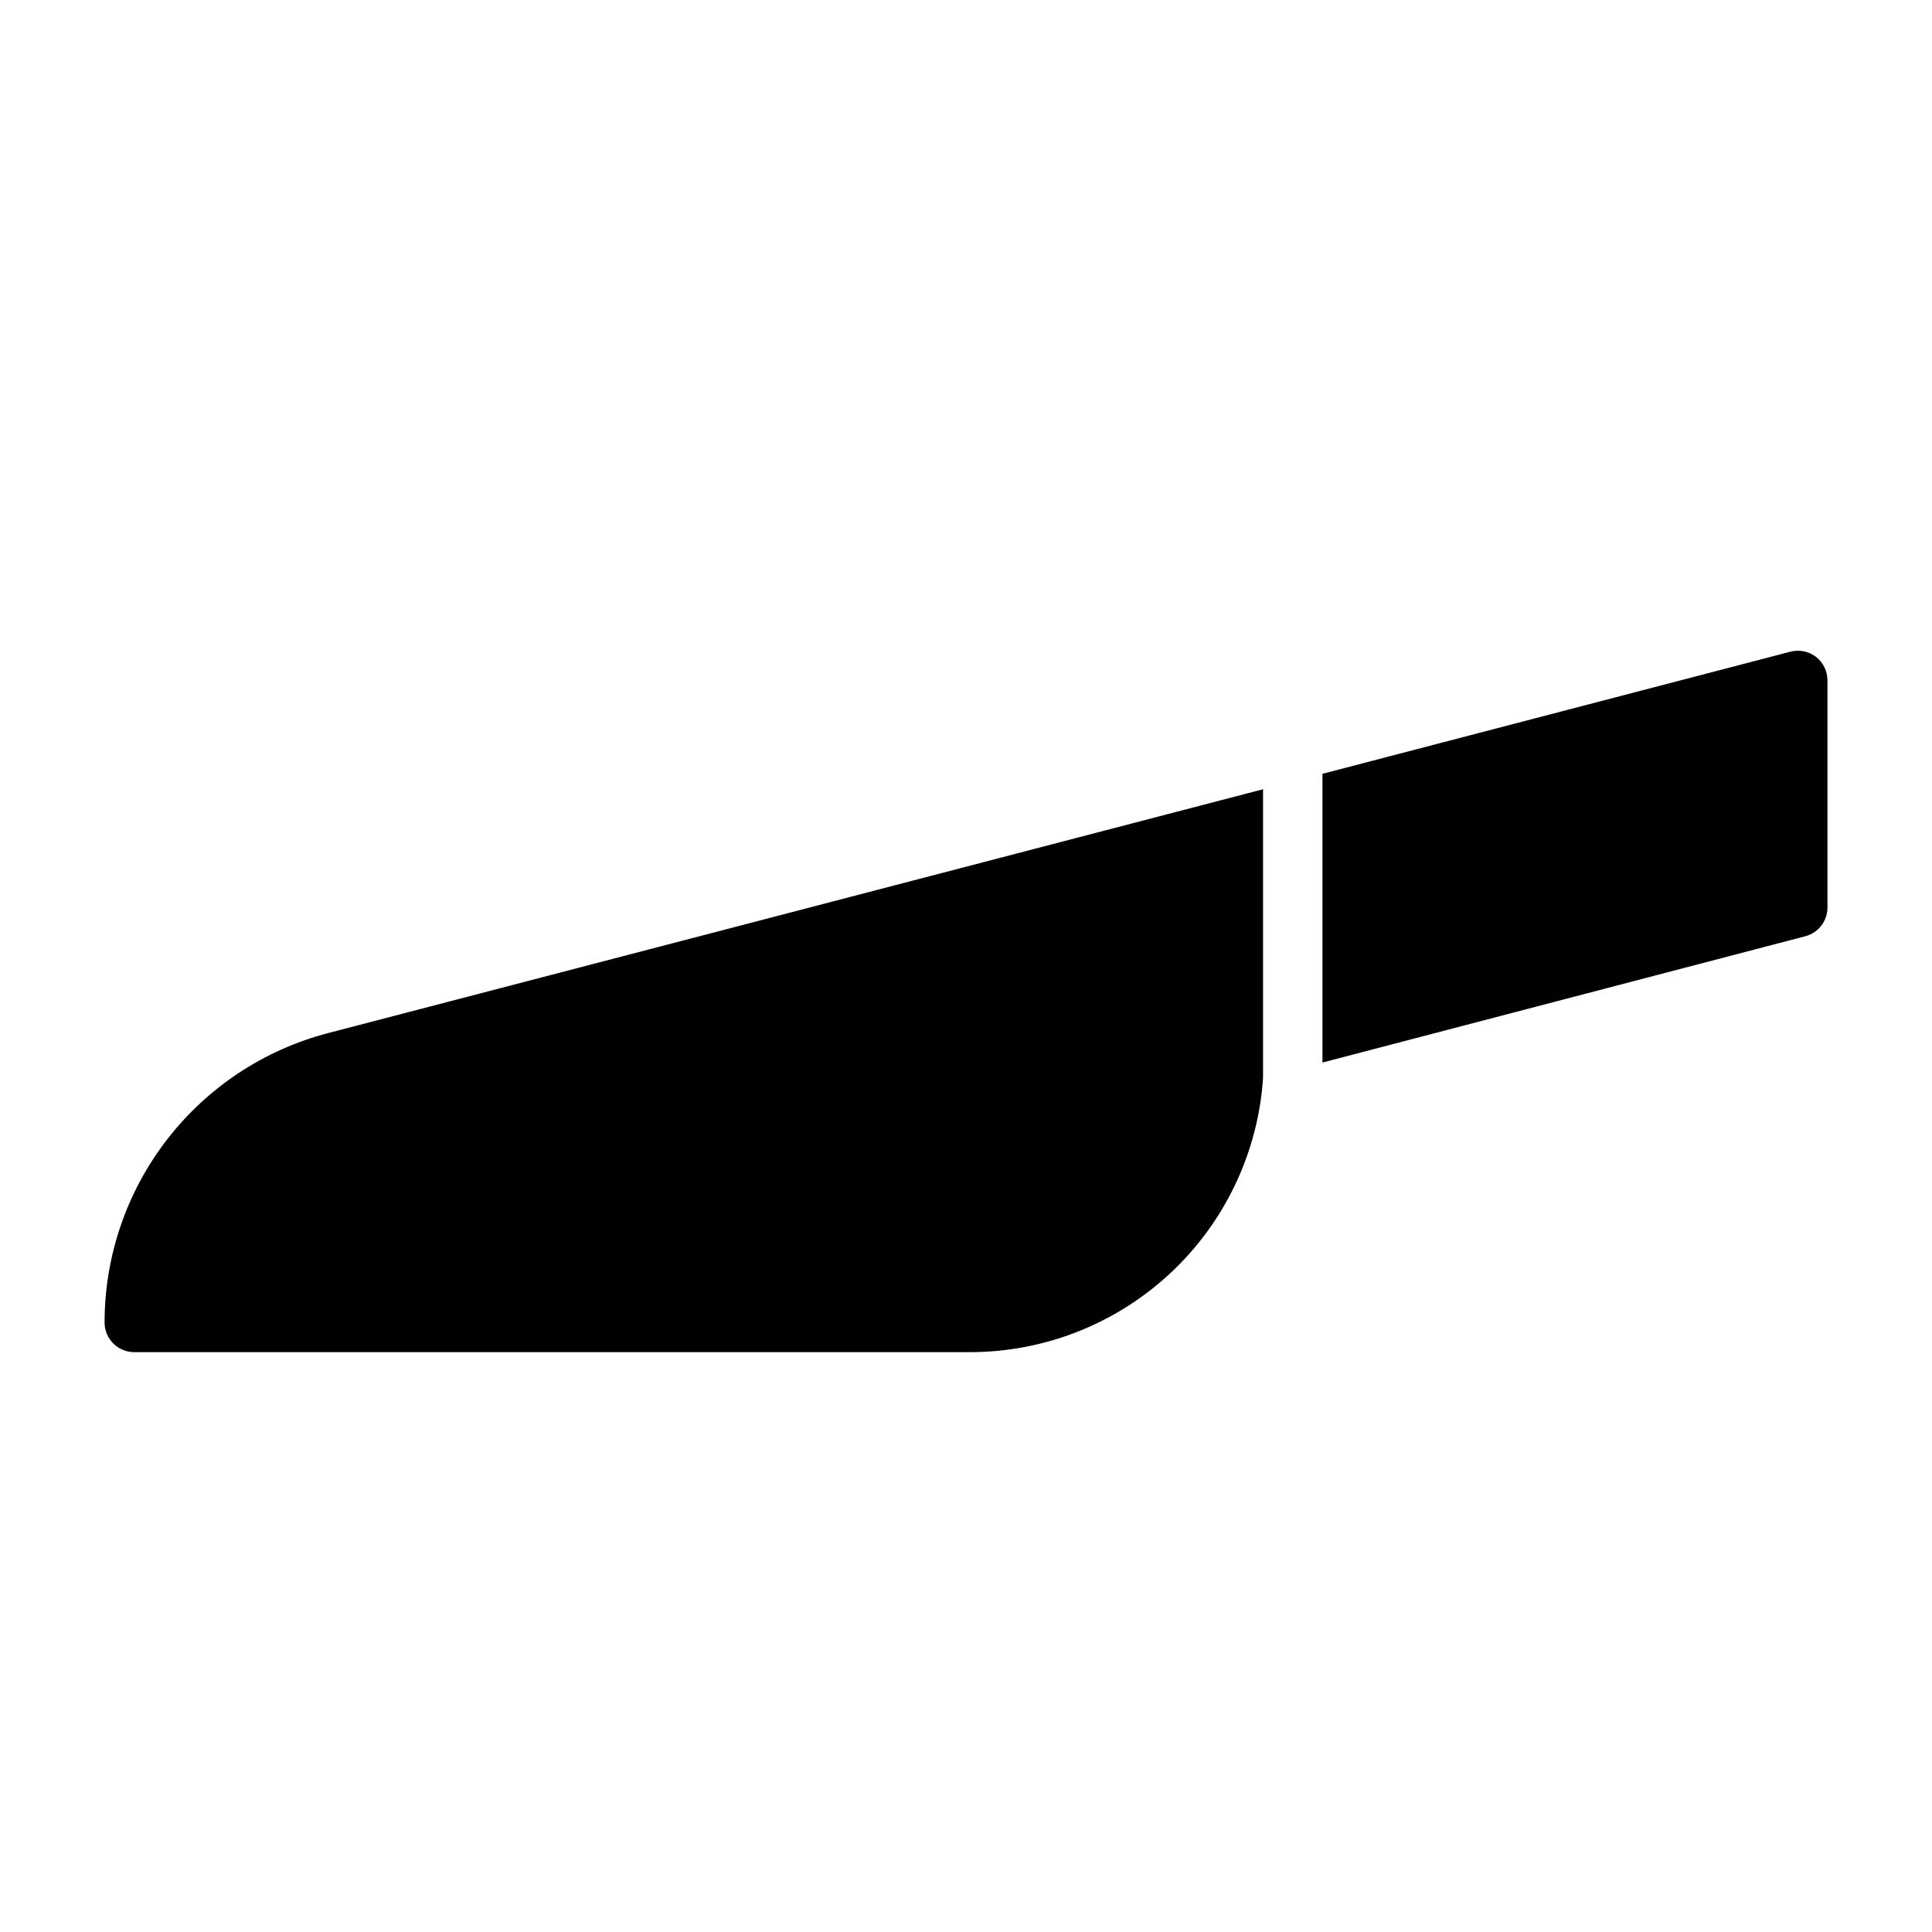 <?xml version="1.0" encoding="UTF-8"?>
<!-- Uploaded to: SVG Repo, www.svgrepo.com, Generator: SVG Repo Mixer Tools -->
<svg fill="#000000" width="800px" height="800px" version="1.1" viewBox="144 144 512 512" xmlns="http://www.w3.org/2000/svg">
 <g>
  <path d="m171.71 494.46c0 2.09 0.828 4.094 2.305 5.566 1.477 1.477 3.477 2.309 5.566 2.309h221.36c19.754 0.023 38.777-7.461 53.219-20.938 14.441-13.477 23.219-31.938 24.559-51.645v-76.594l-247.81 64.629c-16.953 4.438-31.961 14.371-42.672 28.242-10.711 13.875-16.52 30.906-16.523 48.43z"/>
  <path d="m625.22 318.05c-1.934-1.465-4.43-1.957-6.773-1.34l-123.98 32.355v76.516l127.92-33.457c3.566-0.918 6.019-4.188 5.906-7.871v-59.984c-0.008-2.438-1.141-4.734-3.07-6.219z"/>
 </g>
</svg>